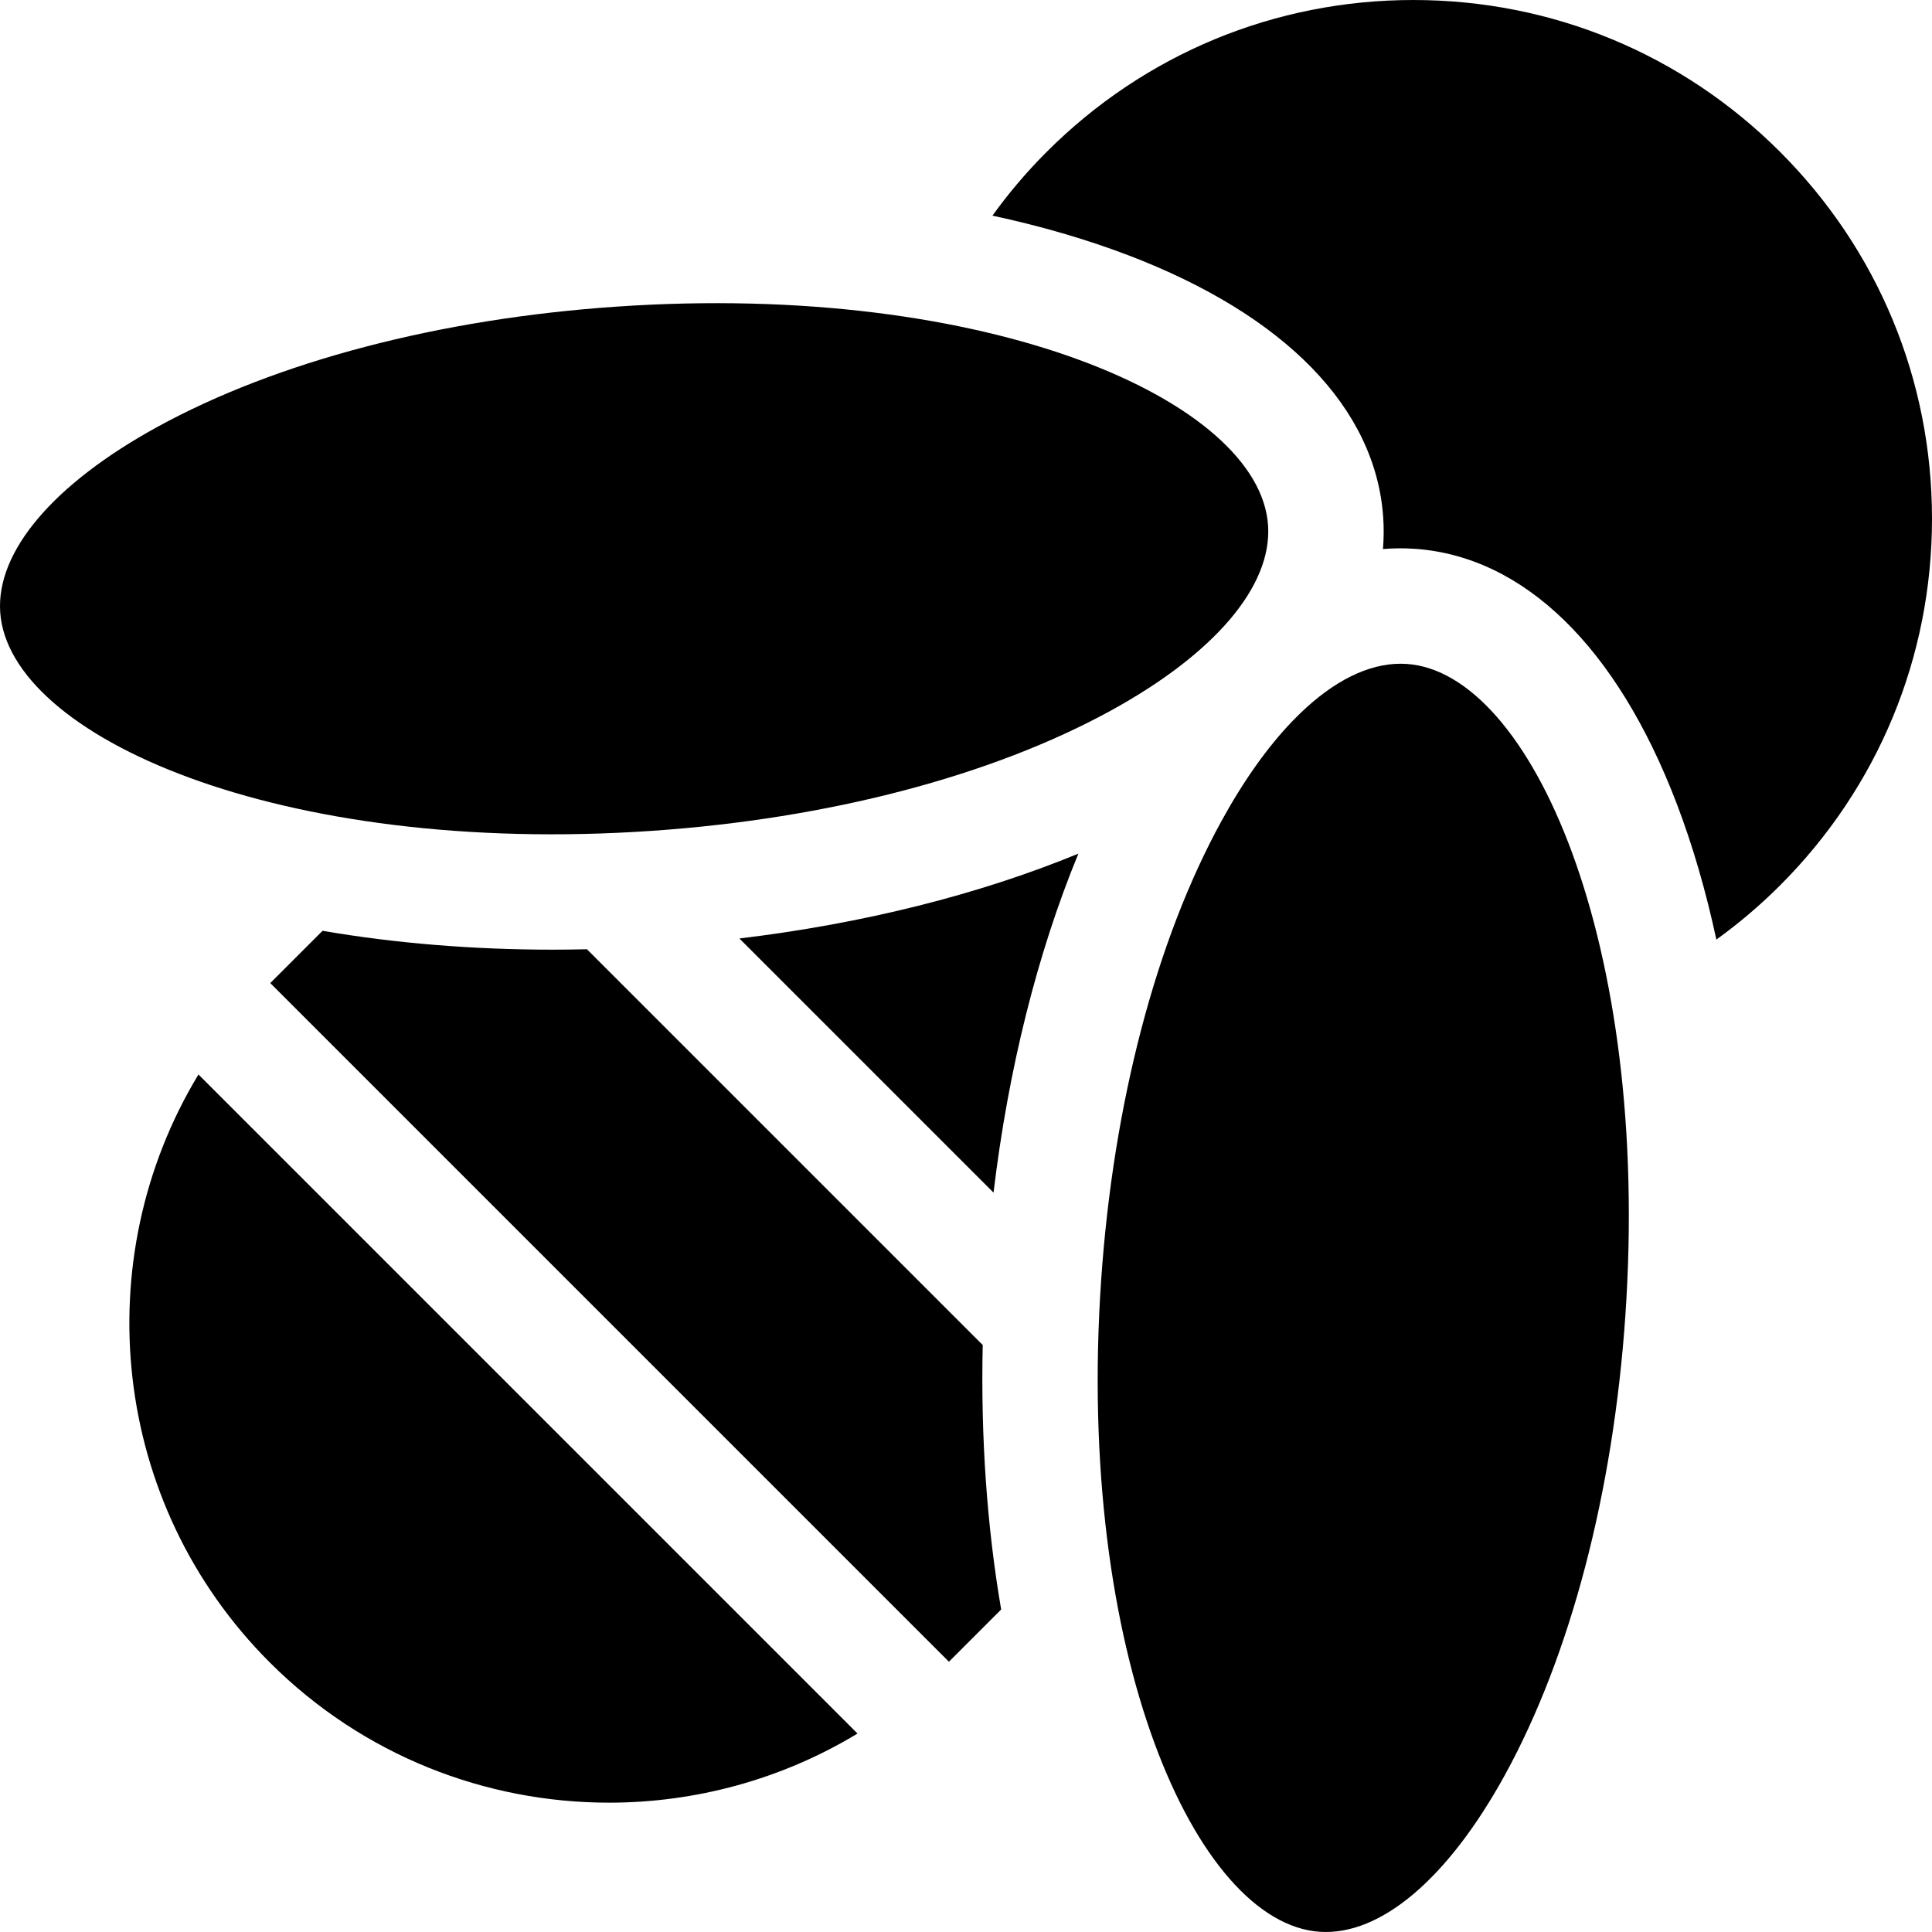 <svg xmlns="http://www.w3.org/2000/svg" xmlns:xlink="http://www.w3.org/1999/xlink" id="Layer_1" x="0px" y="0px" viewBox="0 0 502.213 502.213" style="enable-background:new 0 0 502.213 502.213;" xml:space="preserve" width="512" height="512"><g>	<path d="M502.213,134.816c0-36.011-14.023-69.865-39.487-95.328c-25.463-25.464-59.317-39.487-95.328-39.487   c-36.01,0-69.865,14.023-95.328,39.487c-5.218,5.218-9.909,10.765-14.09,16.567c12.555,2.699,24.391,6.132,35.272,10.282   c40.807,15.566,64.354,39.76,66.303,68.125c0.19,2.766,0.165,5.52-0.06,8.258c2.738-0.225,5.492-0.251,8.257-0.061   c28.365,1.949,52.559,25.496,68.125,66.303c4.15,10.882,7.583,22.718,10.282,35.273c5.803-4.182,11.35-8.873,16.568-14.091   C488.189,204.681,502.213,170.826,502.213,134.816z"></path>	<path d="M280.323,221.89c-25.782,10.636-55.964,18.204-88.124,22.061l66.063,66.063   C262.119,277.855,269.687,247.673,280.323,221.89z"></path>	<path d="M255.452,349.63L152.573,246.751c-2.946,0.065-5.885,0.11-8.805,0.11c-20.898,0-41.091-1.673-59.925-4.903l-13.589,13.589   L246.666,431.96l13.58-13.581C256.564,396.907,254.922,373.656,255.452,349.63z"></path>	<path d="M51.588,279.308c-29.034,47.969-22.87,111.426,18.511,152.807c24.318,24.318,56.262,36.478,88.206,36.478   c22.413,0,44.822-5.995,64.602-17.967L51.588,279.308z"></path>	<path d="M365.694,172.59c-0.538-0.037-1.079-0.056-1.621-0.056c-8.443,0-17.34,4.472-26.021,12.827   c-0.718,0.738-1.451,1.472-2.203,2.202c-6.353,6.626-12.558,15.328-18.347,25.884c-17.004,31.007-28.104,73.355-31.258,119.246   c-6.673,97.109,24.582,167.251,56.806,169.465c15.798,1.07,33.357-13.807,48.193-40.857   c17.003-31.007,28.104-73.355,31.257-119.246C429.173,244.945,397.918,174.803,365.694,172.59z"></path>	<path d="M0.055,159.164c2.213,32.224,72.357,63.473,169.465,56.806c45.891-3.153,88.239-14.254,119.246-31.258   c27.051-14.835,41.942-32.4,40.857-48.192c-2.214-32.225-72.36-63.477-169.465-56.806C114.268,82.866,71.92,93.967,40.913,110.97   C13.862,125.805-1.03,143.371,0.055,159.164z"></path></g></svg>